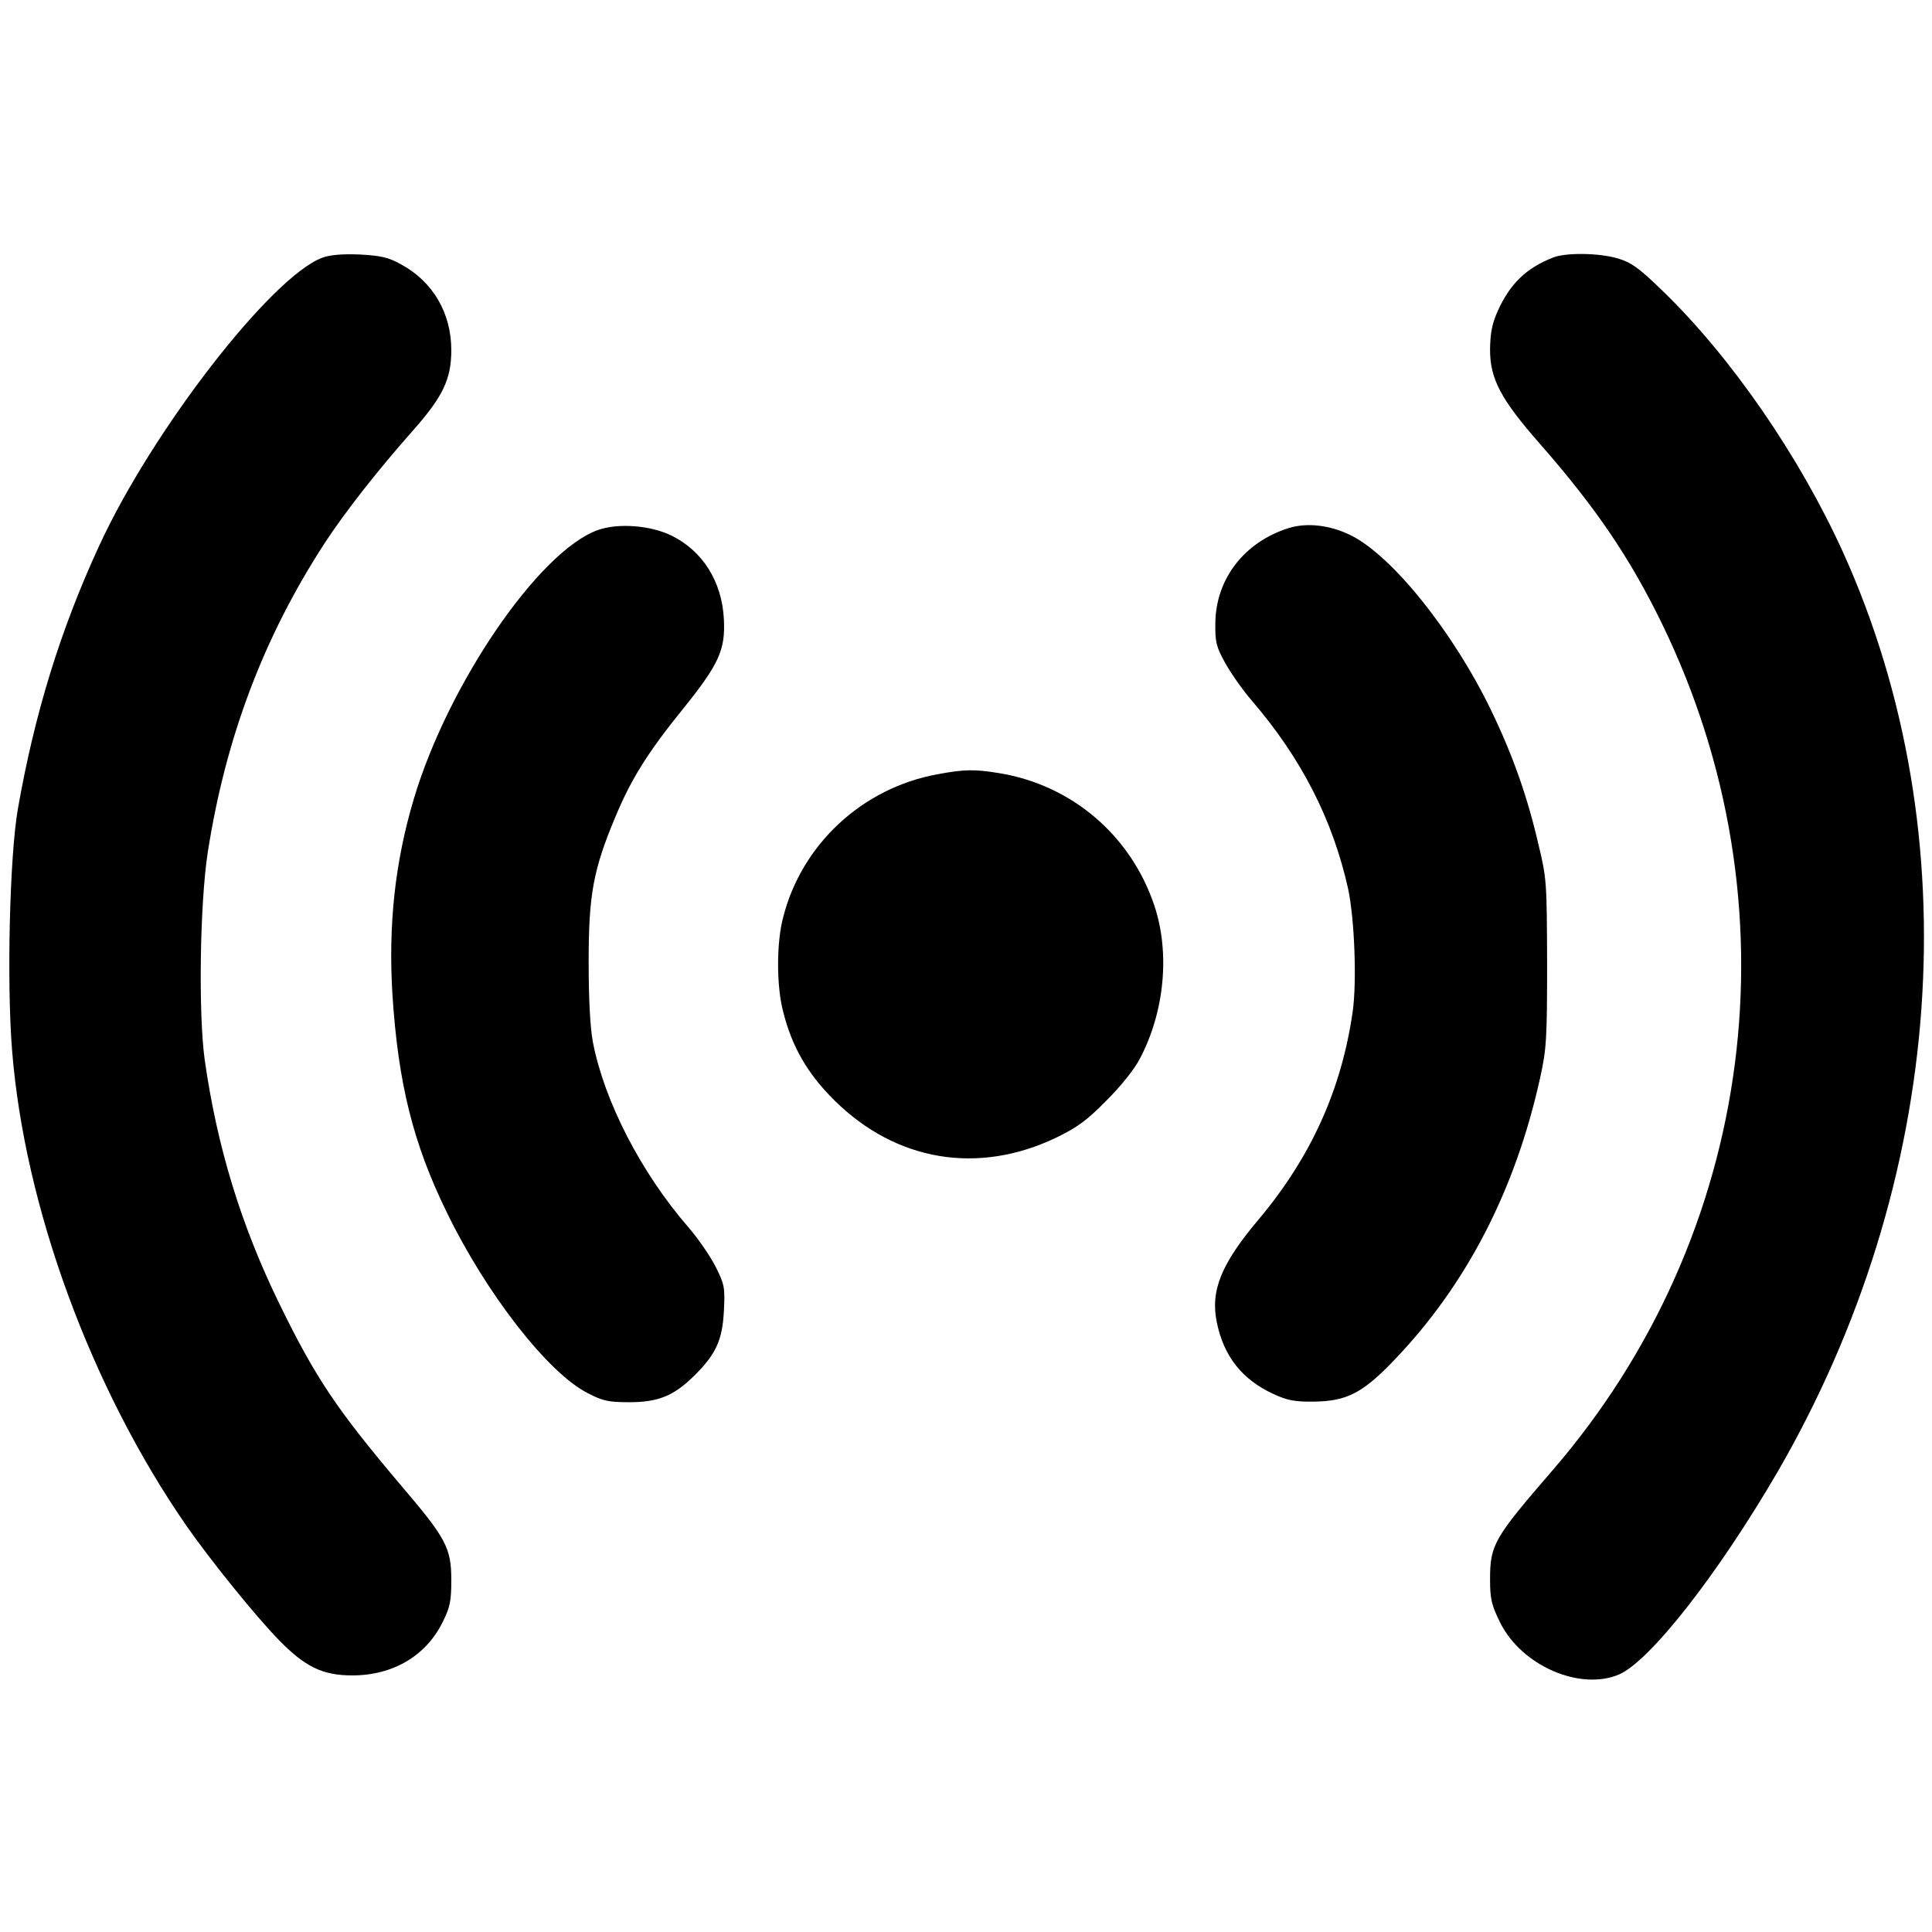 <?xml version="1.0" standalone="no"?>
<!DOCTYPE svg PUBLIC "-//W3C//DTD SVG 20010904//EN"
 "http://www.w3.org/TR/2001/REC-SVG-20010904/DTD/svg10.dtd">
<svg version="1.0" xmlns="http://www.w3.org/2000/svg"
 width="640pt" height="640pt" viewBox="0 0 640 640"
 preserveAspectRatio="xMidYMid meet">
<g transform="translate(0,640) scale(0.1,-0.1)"
fill="#000000" stroke="none">
<path d="M1067 5546 c-168 -63 -562 -571 -738 -953 -129 -279 -215 -559 -270
-874 -27 -156 -37 -574 -19 -798 41 -519 262 -1120 578 -1576 81 -116 229
-299 306 -378 87 -89 145 -117 243 -117 135 0 245 65 300 178 24 48 28 70 28
137 0 107 -16 138 -168 316 -213 252 -282 355 -403 603 -126 259 -205 517
-246 806 -21 154 -16 514 10 685 59 380 185 714 387 1025 65 100 176 242 294
375 98 111 126 169 126 265 0 123 -61 227 -166 284 -43 24 -67 29 -138 33 -58
2 -98 -1 -124 -11z"/>
<path d="M5145 5547 c-89 -35 -142 -86 -183 -176 -19 -42 -25 -72 -26 -126 -1
-99 35 -167 165 -315 185 -211 299 -379 404 -595 454 -932 312 -2027 -364
-2808 -191 -221 -205 -244 -205 -358 0 -67 5 -86 33 -143 70 -143 264 -228
394 -173 102 44 325 328 523 667 560 964 643 2113 220 3049 -145 320 -373 650
-599 868 -78 76 -104 94 -148 107 -61 18 -171 20 -214 3z"/>
<path d="M1980 4644 c-195 -70 -496 -511 -609 -890 -63 -211 -85 -419 -71
-649 19 -293 68 -492 180 -721 131 -270 336 -533 467 -599 50 -26 69 -30 138
-30 95 0 147 21 214 87 73 72 94 119 99 215 4 78 2 88 -27 146 -17 34 -58 94
-91 132 -156 180 -278 416 -316 613 -9 48 -14 141 -14 267 0 221 15 304 89
480 52 125 108 214 223 356 120 149 141 196 136 297 -6 125 -70 227 -174 278
-70 34 -177 42 -244 18z"/>
<path d="M4270 4651 c-148 -46 -243 -169 -244 -316 -1 -61 3 -78 32 -130 18
-33 57 -89 88 -125 166 -193 269 -396 320 -625 21 -100 29 -305 15 -406 -37
-258 -138 -482 -312 -689 -124 -147 -160 -236 -138 -341 23 -113 85 -190 188
-237 45 -21 71 -26 133 -25 108 1 162 28 266 137 240 250 402 564 484 936 21
95 23 130 23 380 -1 266 -1 279 -29 394 -37 160 -86 297 -156 442 -127 263
-333 519 -470 583 -67 32 -141 40 -200 22z"/>
<path d="M3105 3835 c-248 -45 -450 -232 -511 -475 -22 -83 -22 -226 0 -310
29 -117 81 -207 170 -295 204 -202 476 -248 736 -123 68 33 101 57 165 122 48
48 94 105 112 141 81 155 99 349 47 505 -78 233 -274 400 -515 439 -79 13
-115 13 -204 -4z"/>
</g>
</svg>

